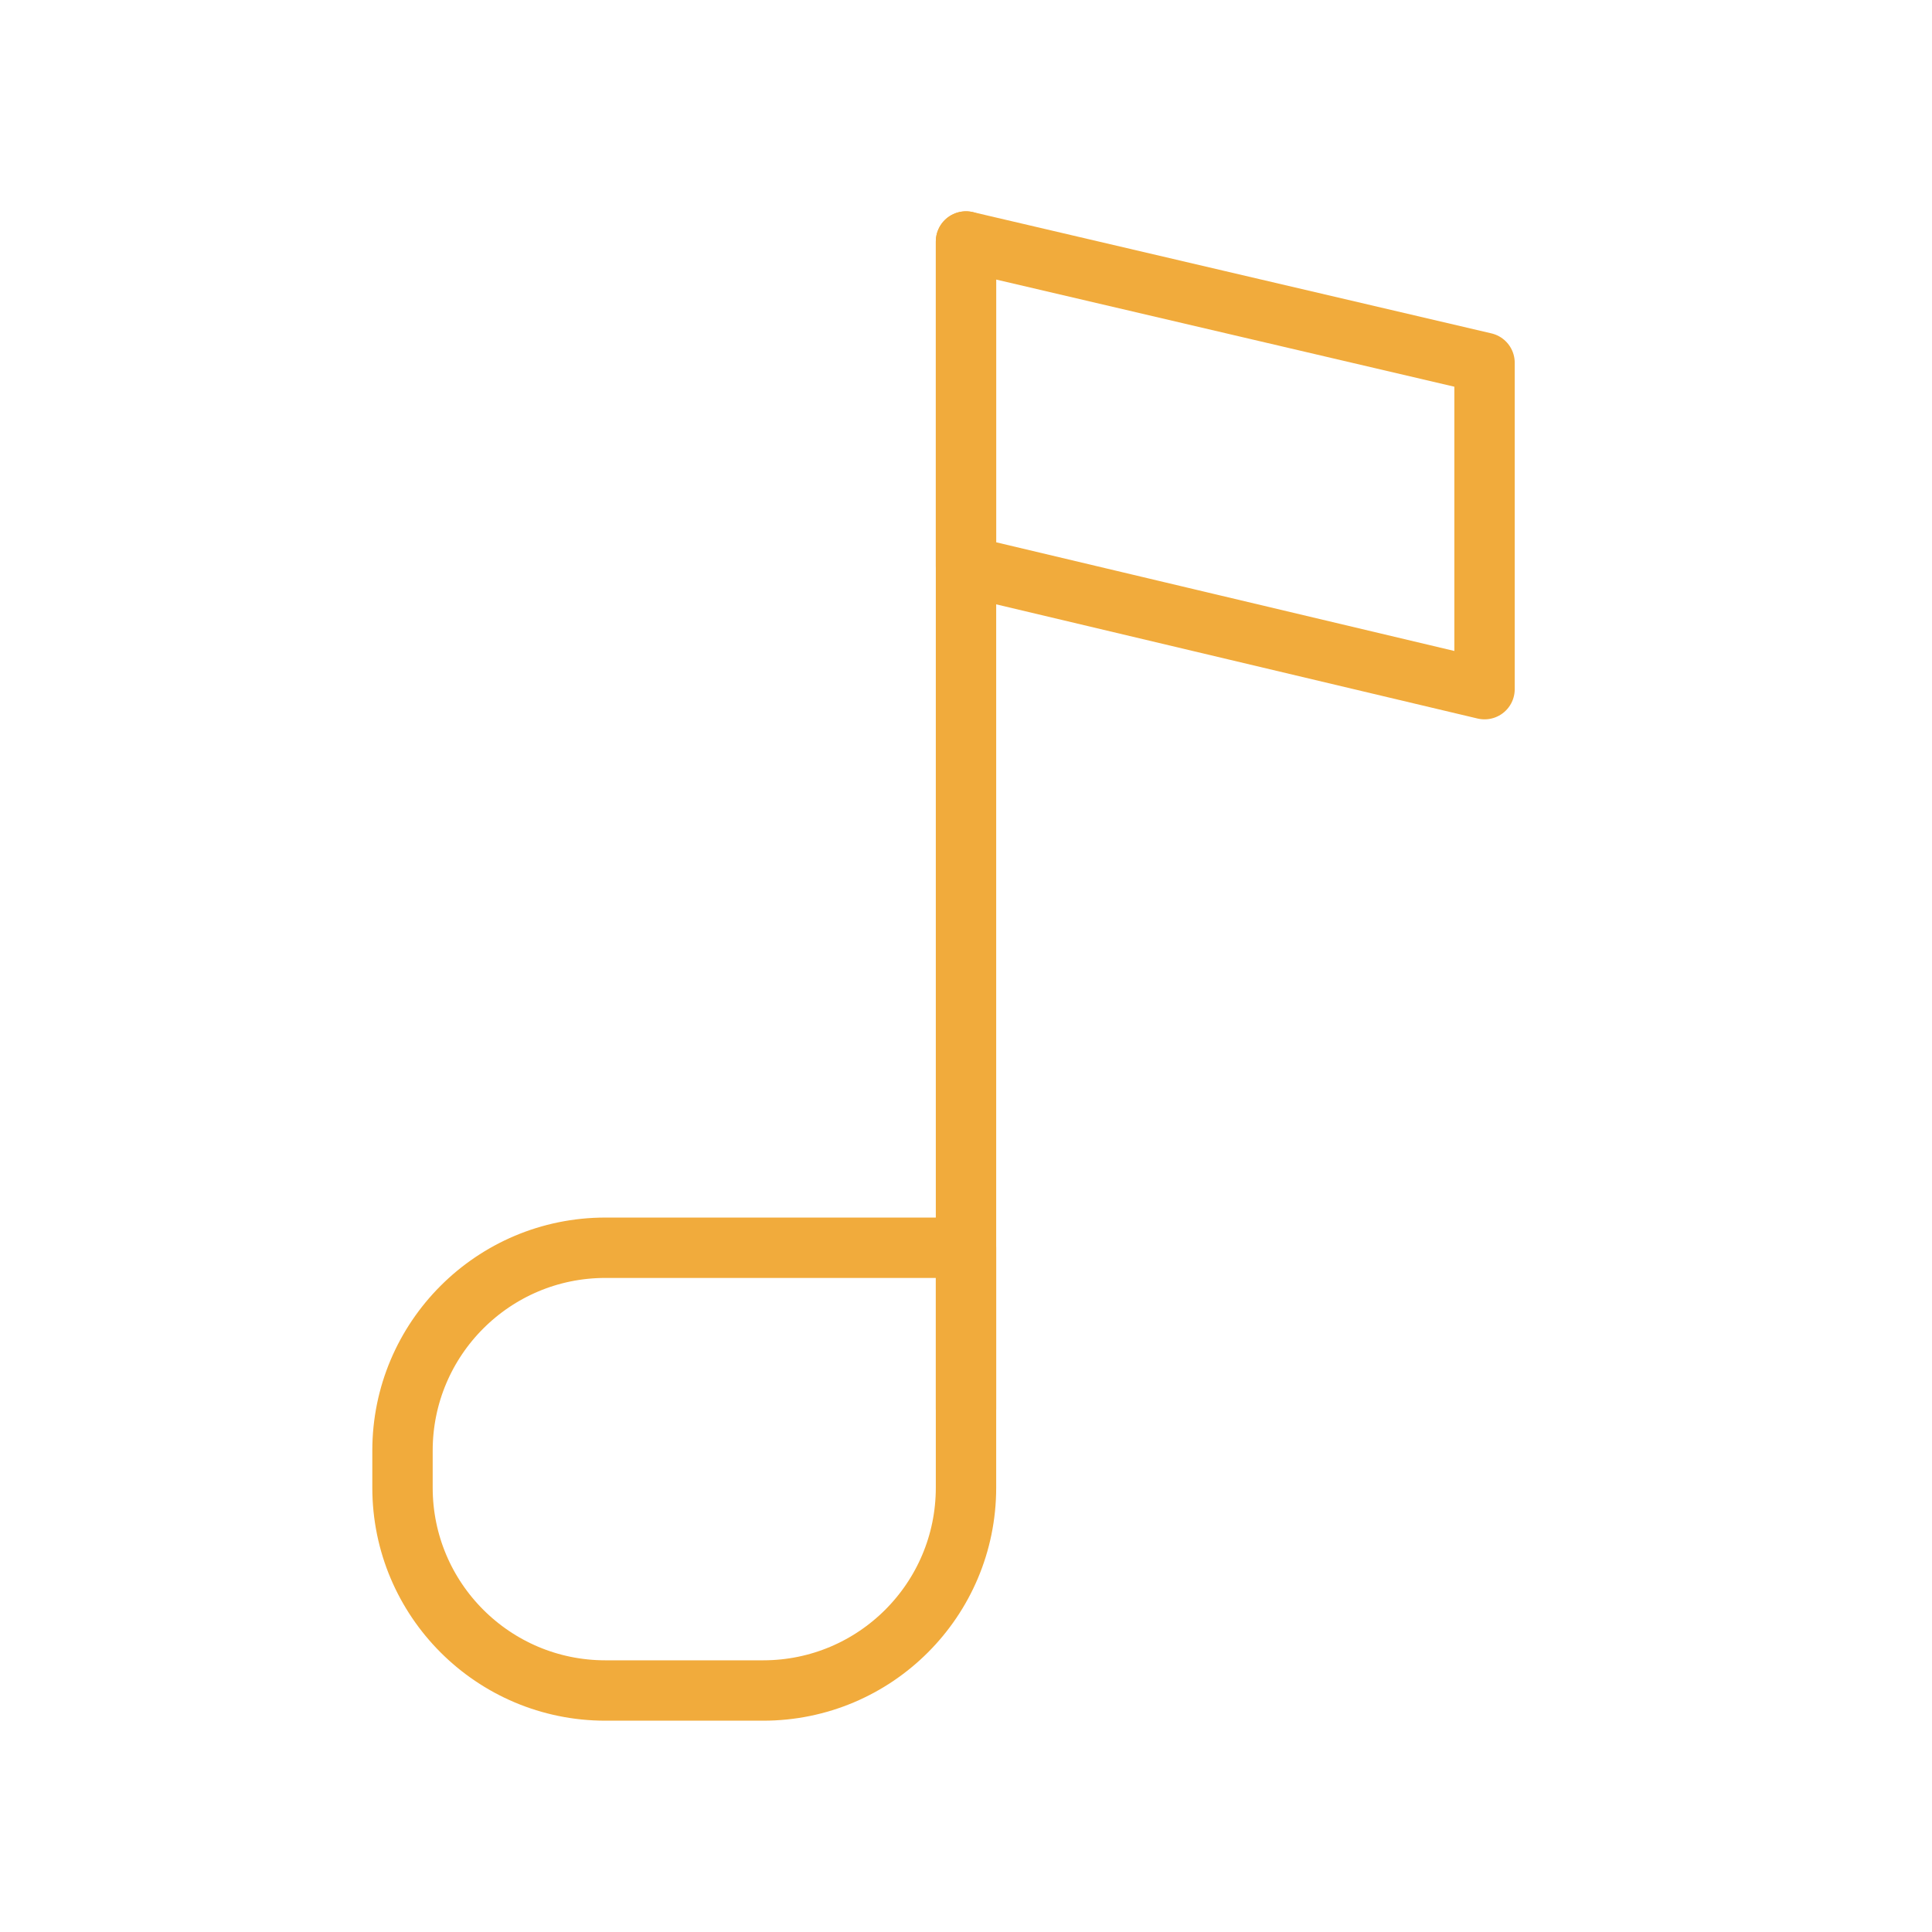 <?xml version="1.0" encoding="UTF-8"?> <svg xmlns="http://www.w3.org/2000/svg" width="48" height="48" viewBox="0 0 48 48" fill="none"><path d="M24 6V35" stroke="#F1AB3C" stroke-width="1.5" stroke-linecap="round" stroke-linejoin="round"></path><path d="M10 36.04C10 33.257 12.257 31 15.04 31H24V36.96C24 39.743 21.744 42 18.96 42H15.04C12.257 42 10 39.743 10 36.96V36.04Z" stroke="#F1AB3C" stroke-width="1.5" stroke-linejoin="round"></path><path d="M24 14.066L36.883 17.122V9.013L24 6V14.066Z" stroke="#F1AB3C" stroke-width="1.5" stroke-linecap="round" stroke-linejoin="round"></path></svg> 